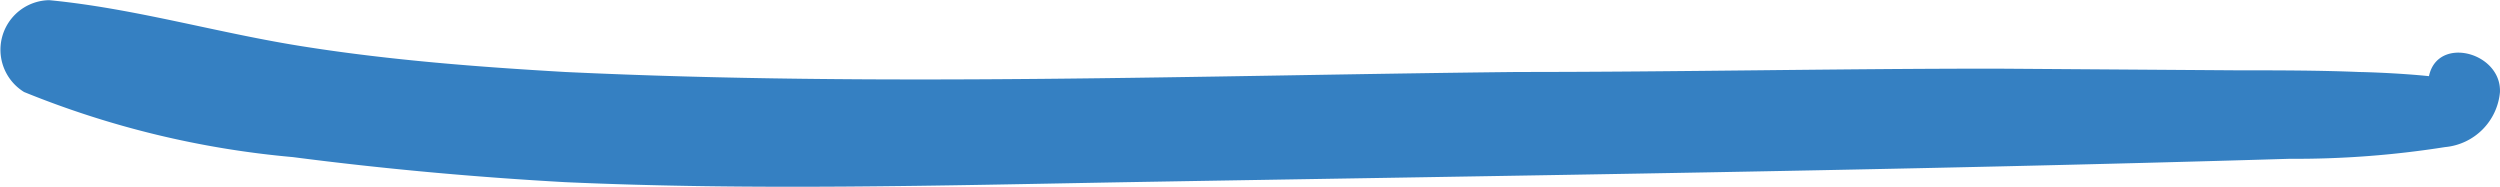 <svg xmlns="http://www.w3.org/2000/svg" width="59.181" height="4.422" viewBox="0 0 59.181 4.422">
  <g id="Group_144" data-name="Group 144" transform="translate(59.181) rotate(90)">
    <path id="Path_140" data-name="Path 140" d="M11.446,8.612c-.277-.079-.356,2.371-.356,2.569-.04.949-.04,1.937-.04,2.885l-.04,5.731c0,3.755.079,7.549.079,11.3.079,7.51.356,15.059,0,22.568-.119,2.055-.277,4.11-.593,6.126-.316,2.055-.909,4.031-1.107,6.087a1.174,1.174,0,0,0,2.174.593,22.045,22.045,0,0,0,1.541-6.363c.277-2.134.474-4.308.593-6.442.2-4.427.079-8.893,0-13.32-.158-9.17-.277-18.339-.553-27.509a22.672,22.672,0,0,0-.277-3.676,1.436,1.436,0,0,0-1.3-1.3c-.988-.04-1.383,1.62-.237,1.7a.485.485,0,0,0,.119-.949Z" transform="translate(-9.385 -7.86)" fill="#3580c2"/>
  </g>
</svg>

